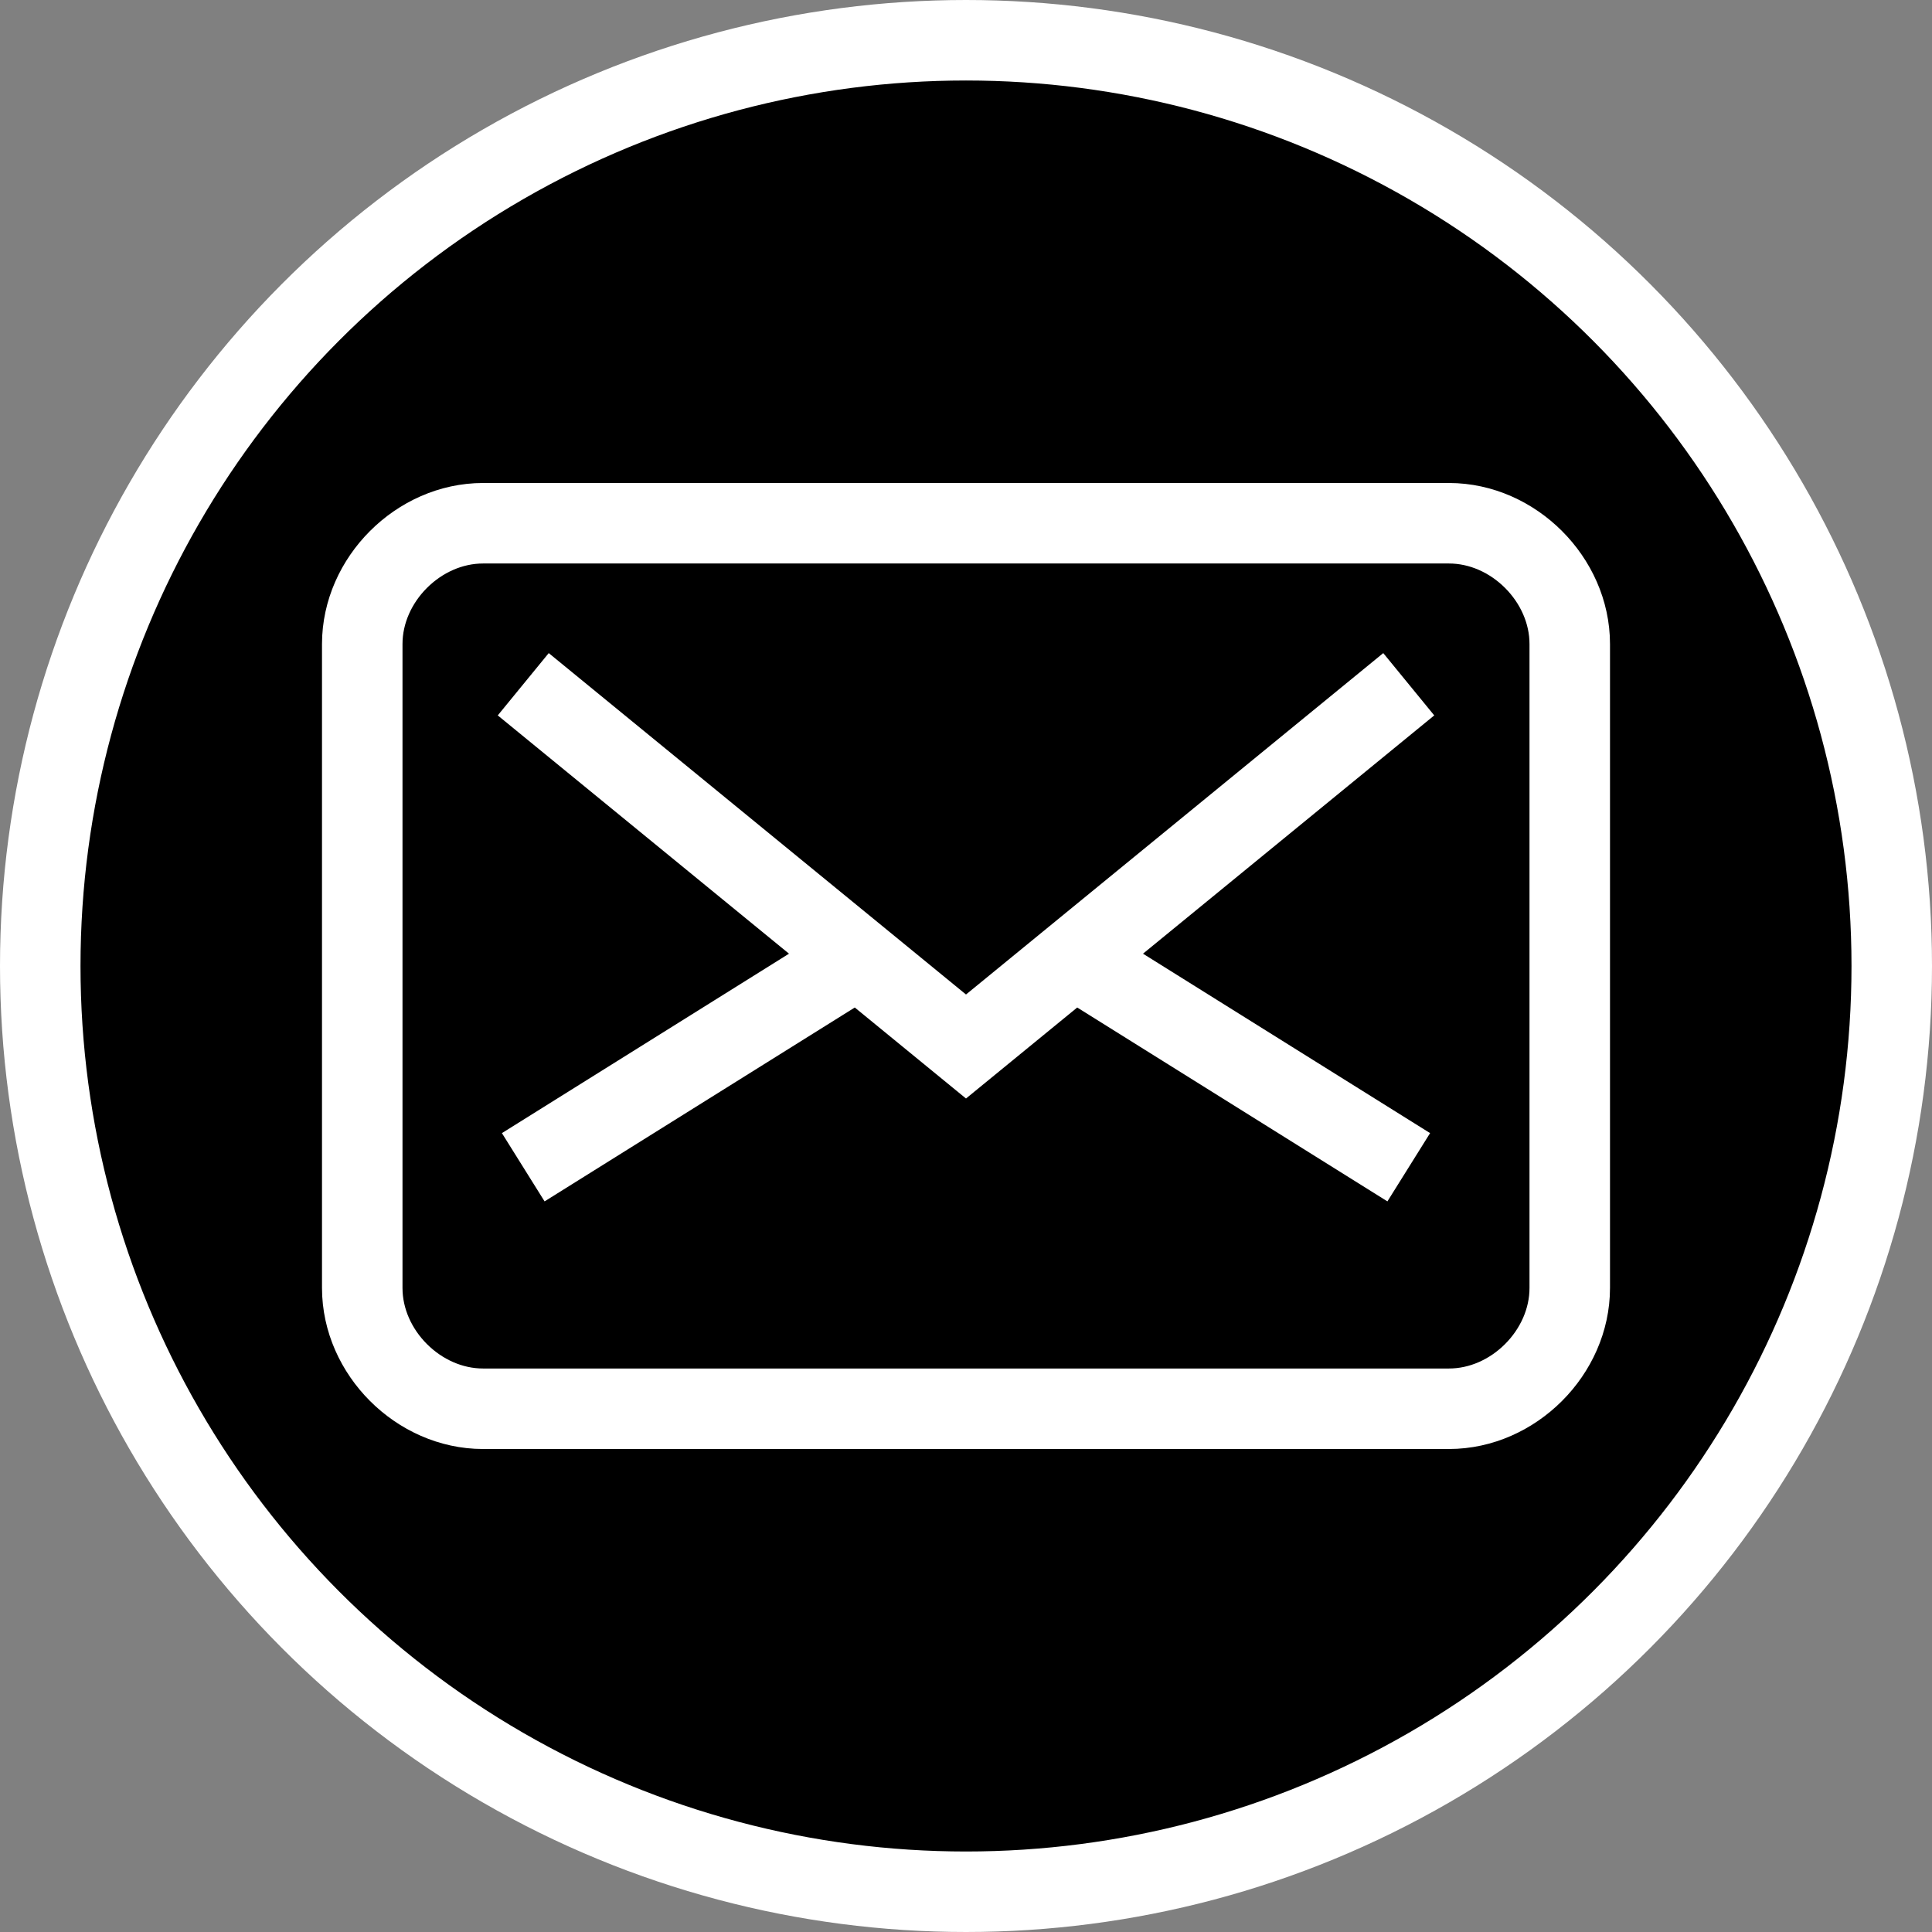 <svg xmlns="http://www.w3.org/2000/svg" viewBox="0 0 24 24" stroke="#fff">
    <rect x="0" y="0" width="24" height="24" fill="#808080" stroke="none"/>
    <circle cx="12" cy="12" r="11.5"/>
    <path d="M19.5 16c0 .8-.7 1.5-1.5 1.5H6c-.8 0-1.5-.7-1.5-1.5V8c0-.8.7-1.5 1.5-1.5h12c.8 0 1.5.7 1.5 1.5v8zm-2-7.5L12 13 6.5 8.5m11 6l-4-2.5m-7 2.5l4-2.5"/>
</svg>
